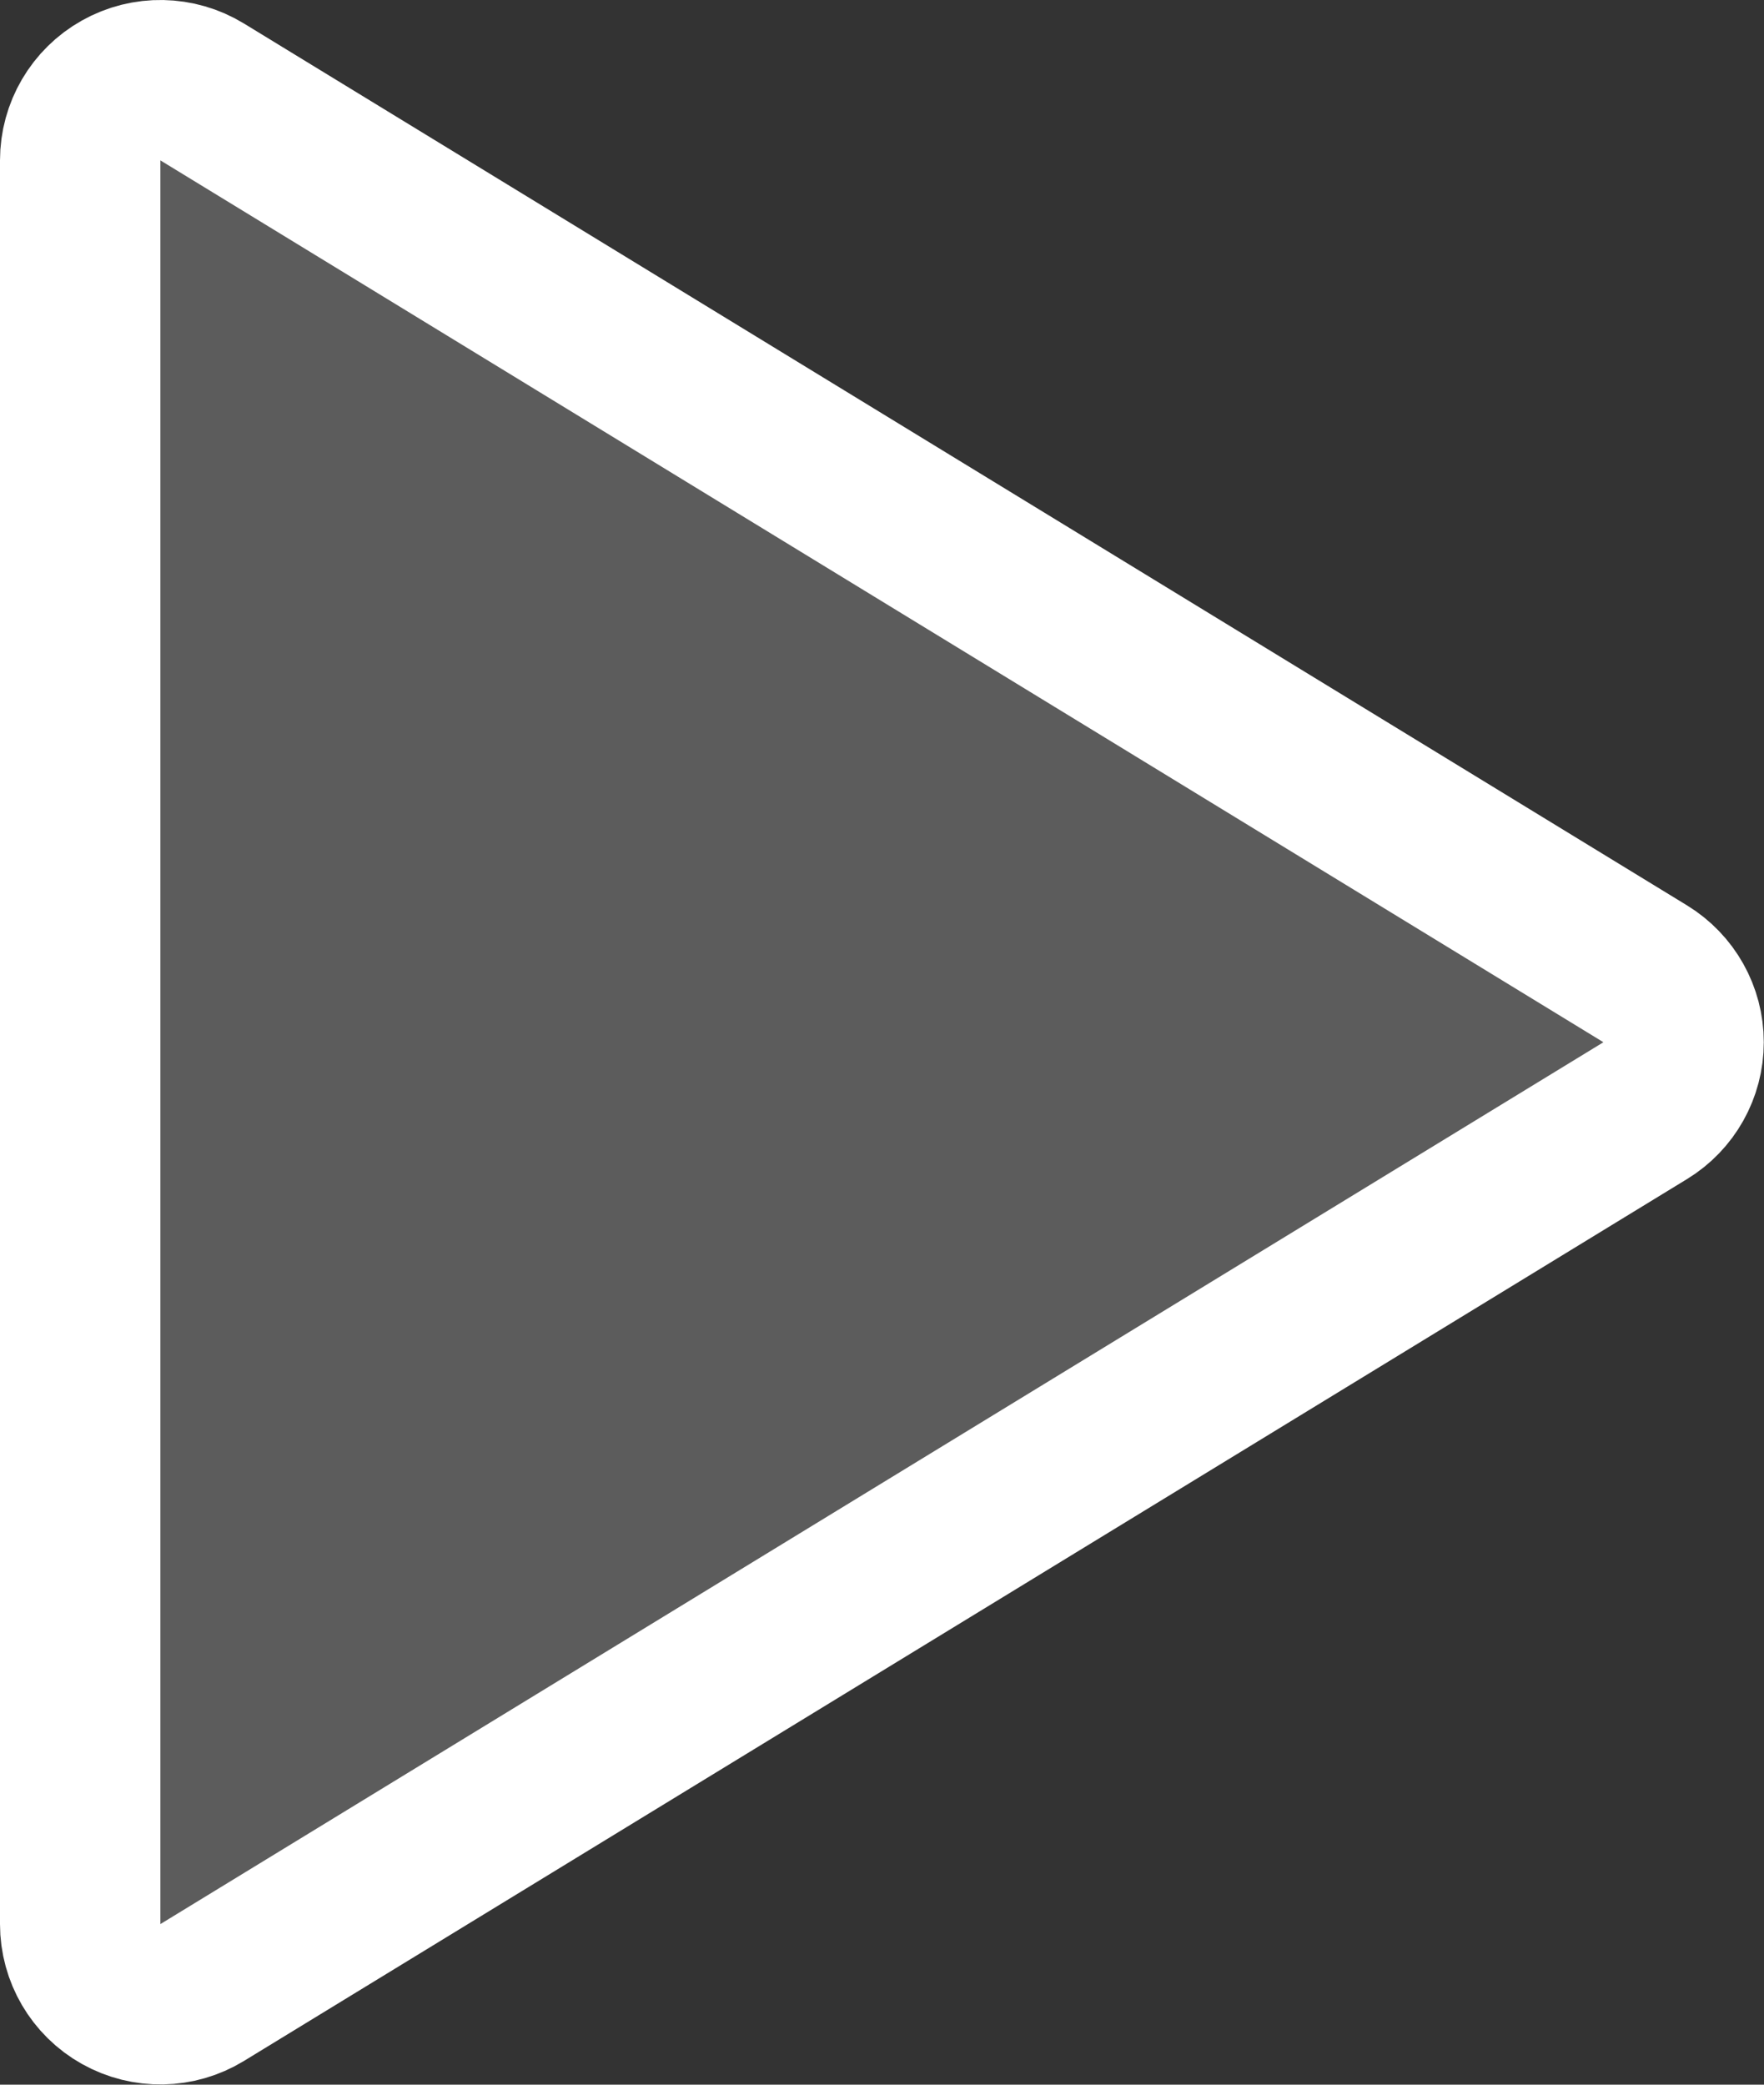 <?xml version="1.0" encoding="UTF-8"?>
<svg id="SVGDoc" width="33" height="39" xmlns="http://www.w3.org/2000/svg" version="1.1" xmlns:xlink="http://www.w3.org/1999/xlink" xmlns:avocode="https://avocode.com/" viewBox="0 0 33 39"><rect x="0" y="0" width="33" height="39" fill="#333333" stroke="none"/><defs></defs><desc>Generated with Avocode.</desc><g><g opacity="0.2"><title>Path 18434</title><path d="M30.278,17.718v0l-26.996,-16.498c-0.463,-0.283 -1.043,-0.294 -1.516,-0.028c-0.473,0.265 -0.766,0.766 -0.766,1.308v32.996c0,0.543 0.293,1.043 0.766,1.308c0.473,0.265 1.053,0.255 1.516,-0.028l26.996,-16.498c0.446,-0.272 0.718,-0.757 0.718,-1.28c0,-0.523 -0.272,-1.007 -0.718,-1.28z" fill="#ffffff" fill-opacity="1"></path></g><g><title>Path 18435</title><path d="M30.778,18.218v0l-26.996,-16.498c-0.463,-0.283 -1.043,-0.294 -1.516,-0.028c-0.473,0.265 -0.766,0.766 -0.766,1.308v32.996c0,0.543 0.293,1.043 0.766,1.308c0.473,0.265 1.053,0.255 1.516,-0.028l26.996,-16.498c0.446,-0.272 0.718,-0.757 0.718,-1.28c0,-0.523 -0.272,-1.007 -0.718,-1.28z" fill-opacity="0" fill="#ffffff" stroke-dashoffset="0" stroke-linejoin="round" stroke-linecap="round" stroke-opacity="1" stroke="#ffffff" stroke-miterlimit="20" stroke-width="3"></path></g></g></svg>